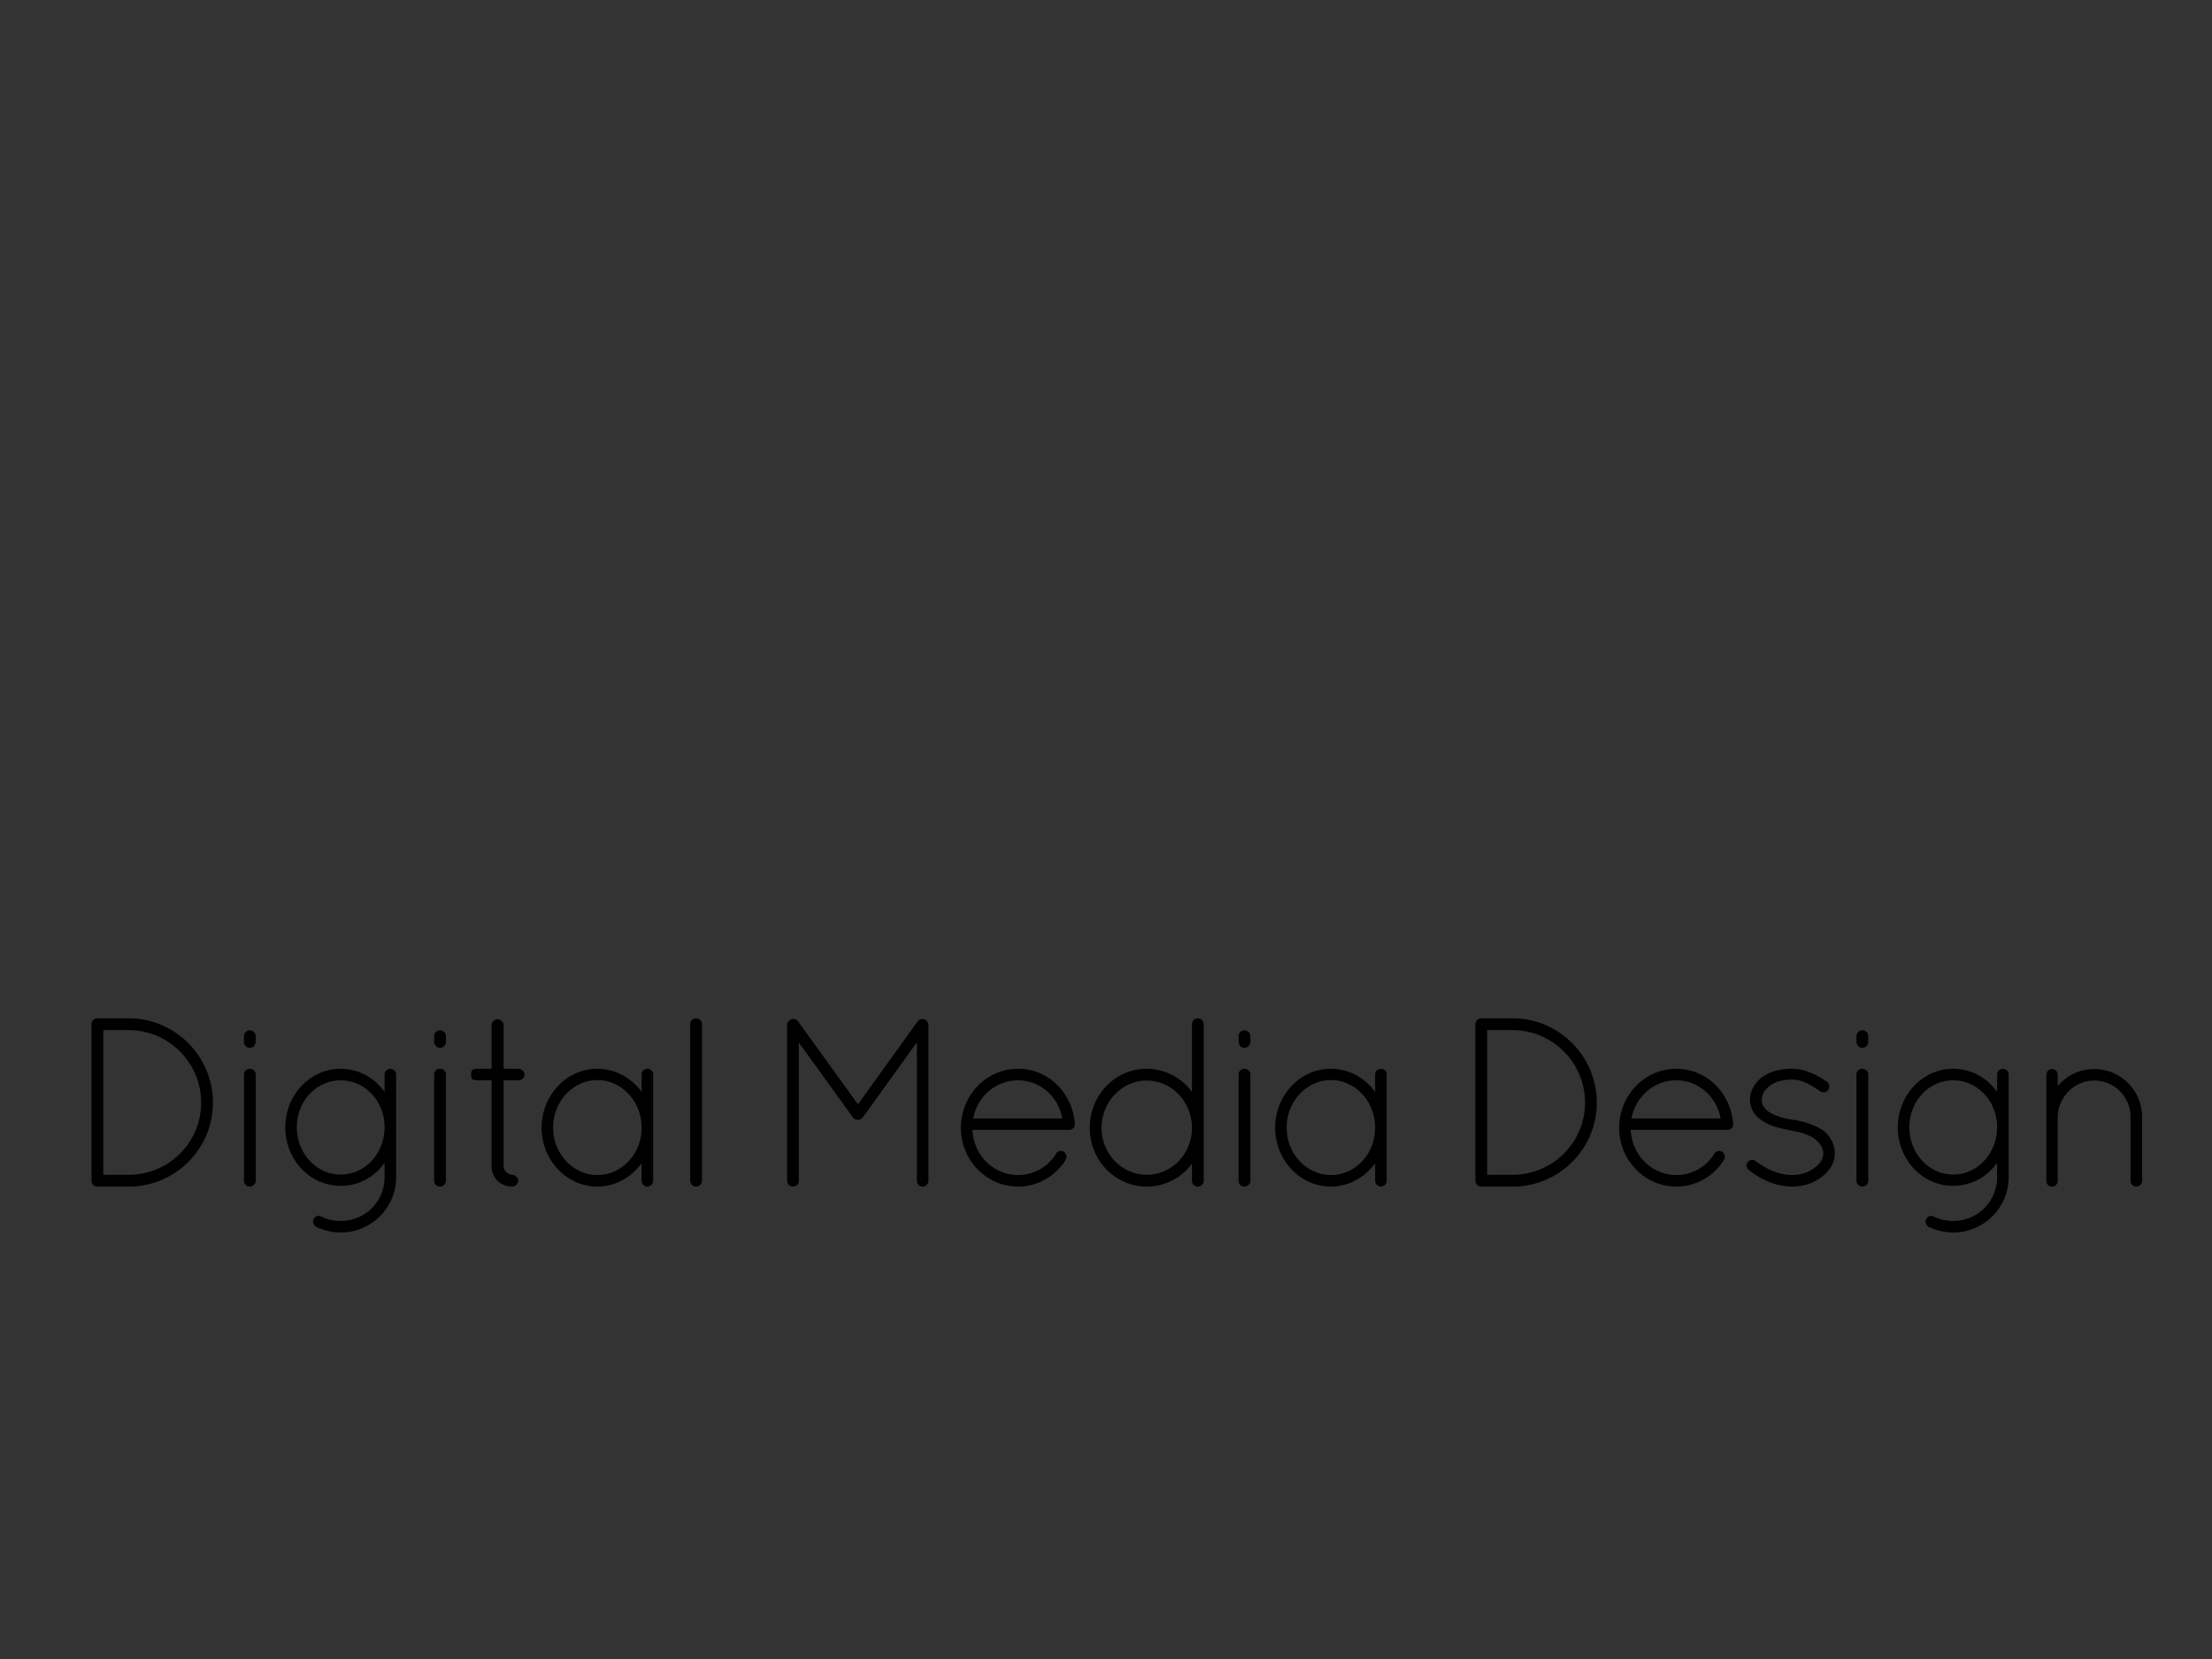 <svg xmlns="http://www.w3.org/2000/svg" width="1024" height="768" style=""><rect width="100%" height="100%" fill="#333333" stroke="none"/><path fill="none" stroke="#B3B3B3" stroke-width="22.816" d="M45,263.63A11.408,11.408 0,1,1 67.816,263.63A11.408,11.408 0,1,1 45,263.63" class="HNNUZRNg_0"></path><path fill="none" stroke="#B3B3B3" stroke-width="22.816" d="M153,261.63A11.408,11.408 0,1,1 175.816,261.63A11.408,11.408 0,1,1 153,261.63" class="HNNUZRNg_1"></path><path fill="none" stroke="#B3B3B3" stroke-width="22.816" d="M45,341.63A11.408,11.408 0,1,1 67.816,341.63A11.408,11.408 0,1,1 45,341.63" class="HNNUZRNg_2"></path><path fill="none" stroke="#B3B3B3" stroke-width="22.816" d="M154,339.63A11.408,11.408 0,1,1 176.816,339.63A11.408,11.408 0,1,1 154,339.63" class="HNNUZRNg_3"></path><path fill="none" stroke="#B3B3B3" stroke-width="22.816" d="M262,263.63A11.408,11.408 0,1,1 284.816,263.63A11.408,11.408 0,1,1 262,263.63" class="HNNUZRNg_4"></path><path fill="none" stroke="#B3B3B3" stroke-width="22.816" d="M262,341.63A11.408,11.408 0,1,1 284.816,341.63A11.408,11.408 0,1,1 262,341.63" class="HNNUZRNg_5"></path><path fill="none" stroke="#FFF" stroke-width="26" stroke-linecap="round" d="M988.417 229.657c-9.587 0-253.958-.077-263.705-.153-113.231-.875-241.489-1.883-383.084 120.742a1243.234 1243.234 0 0 1-6.78 5.831c-46.629 39.829-90.535 54.085-129.006 54.692-86.51 1.376-145.557-66.252-146.408-67.256" class="HNNUZRNg_6"></path><path fill="none" stroke="#662D8F" stroke-width="14" stroke-linecap="round" d="M988.417 229.657c-9.587 0-253.958-.077-263.705-.153-113.231-.875-241.489-1.883-383.084 120.742a1243.234 1243.234 0 0 1-6.78 5.831c-46.629 39.829-90.535 54.085-129.006 54.692-86.51 1.376-145.557-66.252-146.408-67.256" class="HNNUZRNg_7"></path><path fill="none" stroke="#FFF" stroke-width="26" stroke-linecap="round" d="M988.417 229.657c-9.587 0-145.958-.077-155.705-.153-113.231-.875-241.489-1.883-383.084 120.742a1243.234 1243.234 0 0 1-6.78 5.831c-46.629 39.829-90.535 54.085-129.006 54.692-86.51 1.376-145.557-66.252-146.408-67.256" class="HNNUZRNg_8"></path><path fill="none" stroke="#4F2CBD" stroke-width="14" stroke-linecap="round" d="M988.417 229.657c-9.587 0-145.958-.077-155.705-.153-113.231-.875-241.489-1.883-383.084 120.742a1243.234 1243.234 0 0 1-6.78 5.831c-46.629 39.829-90.535 54.085-129.006 54.692-86.51 1.376-145.557-66.252-146.408-67.256" class="HNNUZRNg_9"></path><path fill="none" stroke="#FFF" stroke-width="26" stroke-linecap="round" d="M988.417 229.657c-9.587 0-37.958-.077-47.705-.153-113.231-.875-241.489-1.883-383.084 120.742a1243.234 1243.234 0 0 1-6.78 5.831c-46.629 39.829-90.535 54.085-129.006 54.692-86.51 1.376-145.557-66.252-146.408-67.256" class="HNNUZRNg_10"></path><path fill="none" stroke="#2BB71E" stroke-width="14" stroke-linecap="round" d="M988.417 229.657c-9.587 0-37.958-.077-47.705-.153-113.231-.875-241.489-1.883-383.084 120.742a1243.234 1243.234 0 0 1-6.78 5.831c-46.629 39.829-90.535 54.085-129.006 54.692-86.51 1.376-145.557-66.252-146.408-67.256" class="HNNUZRNg_11"></path><path fill="none" stroke="#FFF" stroke-width="26" stroke-linecap="round" d="M988.417 151.657c-9.587 0-37.958-.077-47.705-.153-113.231-.875-241.489-1.883-383.084 120.742a1243.234 1243.234 0 0 1-6.78 5.831c-46.629 39.829-90.535 54.085-129.006 54.692-86.51 1.376-145.557-66.252-146.408-67.256" class="HNNUZRNg_12"></path><path fill="none" stroke="#FCB71E" stroke-width="14" stroke-linecap="round" d="M988.417 151.657c-9.587 0-37.958-.077-47.705-.153-113.231-.875-241.489-1.883-383.084 120.742a1243.234 1243.234 0 0 1-6.78 5.831c-46.629 39.829-90.535 54.085-129.006 54.692-86.51 1.376-145.557-66.252-146.408-67.256" class="HNNUZRNg_13"></path><path fill="none" stroke="#FFF" stroke-width="26" stroke-linecap="round" d="M973.417 151.657c-9.587 0-130.958-.077-140.705-.153-113.231-.875-241.489-1.883-383.084 120.742a1243.234 1243.234 0 0 1-6.78 5.831c-46.629 39.829-90.535 54.085-129.006 54.692-86.51 1.376-145.557-66.252-146.408-67.256" class="HNNUZRNg_14"></path><path fill="none" stroke="#822C73" stroke-width="14" stroke-linecap="round" d="M973.417 151.657c-9.587 0-130.958-.077-140.705-.153-113.231-.875-241.489-1.883-383.084 120.742a1243.234 1243.234 0 0 1-6.78 5.831c-46.629 39.829-90.535 54.085-129.006 54.692-86.51 1.376-145.557-66.252-146.408-67.256" class="HNNUZRNg_15"></path><path fill="none" stroke="#FFF" stroke-width="26" stroke-linecap="round" d="M988.417 151.657c-9.587 0-253.958-.077-263.705-.153-113.231-.875-241.489-1.883-383.084 120.742a1243.234 1243.234 0 0 1-6.78 5.831c-46.629 39.829-90.535 54.085-129.006 54.692-86.51 1.376-145.557-66.252-146.408-67.256" class="HNNUZRNg_16"></path><path fill="none" stroke="#E0328A" stroke-width="14" stroke-linecap="round" d="M988.417 151.657c-9.587 0-253.958-.077-263.705-.153-113.231-.875-241.489-1.883-383.084 120.742a1243.234 1243.234 0 0 1-6.78 5.831c-46.629 39.829-90.535 54.085-129.006 54.692-86.51 1.376-145.557-66.252-146.408-67.256" class="HNNUZRNg_17"></path><g fill="none"><path d="M54.146 613.95H42.845v-31.014h11.302c2.865 0 5.463.672 7.799 2.014a14.703 14.703 0 0 1 5.513 5.563c1.348 2.36 2.019 5.01 2.019 7.928 0 2.898-.671 5.527-2.019 7.892a14.848 14.848 0 0 1-5.513 5.583c-2.337 1.358-4.934 2.034-7.8 2.034zm-5.718-5.582h5.719c1.861 0 3.525-.426 5.004-1.282a9.218 9.218 0 0 0 3.477-3.548c.846-1.507 1.267-3.203 1.267-5.098 0-1.888-.421-3.586-1.267-5.091a9.206 9.206 0 0 0-3.477-3.549c-1.479-.854-3.143-1.281-5.004-1.281h-5.719v19.849zM85.16 614.349c-2.154 0-4.125-.528-5.916-1.594a11.59 11.59 0 0 1-4.229-4.342c-1.037-1.829-1.551-3.854-1.551-6.071 0-2.241.492-4.288 1.485-6.138.988-1.846 2.347-3.29 4.077-4.34 1.724-1.048 3.65-1.571 5.779-1.571s4.055.523 5.785 1.571c1.724 1.05 3.083 2.494 4.076 4.34.987 1.85 1.483 3.896 1.483 6.138v2.791H79.622a5.943 5.943 0 0 0 2.193 2.634c.989.666 2.106 1 3.345 1 .857 0 1.67-.17 2.44-.508a5.86 5.86 0 0 0 1.991-1.441l4.164 3.723a11.393 11.393 0 0 1-3.875 2.811 11.47 11.47 0 0 1-4.72.997zm-5.625-14.799h10.5c-.443-1.095-1.104-1.977-1.972-2.659-.872-.677-1.958-1.015-3.257-1.015s-2.391.338-3.279 1.015c-.884.682-1.55 1.564-1.992 2.659zM109.043 614.349c-2.248 0-4.241-.528-5.981-1.594-1.747-1.063-2.866-2.439-3.367-4.12l5.315-1.642c.147.445.6.851 1.353 1.221.753.365 1.644.553 2.681.553.769 0 1.462-.109 2.078-.334.623-.219 1.104-.484 1.441-.795.338-.312.513-.585.513-.82 0-.326-.268-.682-.802-1.063-.529-.382-1.223-.65-2.08-.796l-1.506-.269-1.817-.354c-2.009-.383-3.651-1.219-4.917-2.5-1.271-1.289-1.904-2.757-1.904-4.41 0-1.298.398-2.499 1.194-3.592.798-1.09 1.883-1.952 3.259-2.591 1.369-.633 2.887-.95 4.541-.95 2.008 0 3.804.464 5.381 1.391 1.582.934 2.651 2.15 3.215 3.658l-5.229 1.947c-.121-.321-.497-.639-1.131-.949-.639-.311-1.38-.464-2.236-.464-.65 0-1.233.093-1.753.282-.518.197-.923.411-1.216.646-.295.234-.441.44-.441.621 0 .208.189.448.572.73.382.279.89.493 1.506.639l.311.093c.088.027.273.066.557.11.278.043.596.098.95.152l1.643.269c2.21.413 4.017 1.297 5.403 2.656 1.385 1.36 2.084 2.942 2.084 4.742 0 1.387-.432 2.657-1.287 3.811-.857 1.152-2.016 2.062-3.477 2.723l-2.195.998-2.658.001zM124.083 587.831a2.987 2.987 0 0 1-.912-2.192c0-.858.306-1.59.912-2.195s1.337-.905 2.194-.905 1.588.3 2.193.905c.6.605.906 1.337.906 2.195a3.01 3.01 0 0 1-.906 2.192c-.605.605-1.336.906-2.193.906s-1.588-.3-2.194-.906zm-.601 2.86h5.584v23.259h-5.584v-23.259zM157.242 590.691v22.638c0 2.008-.524 3.826-1.572 5.452s-2.483 2.902-4.295 3.831c-1.817.933-3.848 1.396-6.096 1.396-2.123 0-4.082-.437-5.867-1.31-1.789-.867-3.215-2.075-4.277-3.607l4.562-3.149c.563.77 1.337 1.374 2.331 1.818.988.44 2.073.665 3.252.665 1.834 0 3.355-.479 4.568-1.44 1.205-.961 1.811-2.179 1.811-3.656v-.71c-1.827 1.156-3.852 1.729-6.068 1.729-2.154 0-4.125-.528-5.915-1.594a11.583 11.583 0 0 1-4.229-4.342c-1.037-1.829-1.551-3.854-1.551-6.071 0-2.216.514-4.245 1.551-6.088a11.529 11.529 0 0 1 4.229-4.367c1.79-1.063 3.761-1.594 5.915-1.594 2.217 0 4.241.573 6.068 1.726v-1.327h5.583zm-8.574 17.236a5.936 5.936 0 0 0 2.195-2.325c.533-.993.795-2.08.795-3.26 0-1.211-.262-2.312-.795-3.301a5.927 5.927 0 0 0-2.195-2.324c-.928-.563-1.953-.841-3.078-.841-1.74 0-3.197.617-4.365 1.86-1.162 1.238-1.746 2.772-1.746 4.605 0 1.836.584 3.362 1.746 4.585 1.168 1.229 2.625 1.84 4.365 1.84a5.831 5.831 0 0 0 3.078-.839zM177.844 591.684a10.135 10.135 0 0 1 3.766 3.839c.917 1.62 1.375 3.393 1.375 5.314v13.113h-5.582v-13.113c0-1.418-.459-2.598-1.375-3.548-.918-.944-2.053-1.413-3.412-1.413s-2.488.469-3.389 1.413c-.9.95-1.354 2.13-1.354 3.548v13.113h-5.584v-23.259h5.584v.753c1.539-.769 3.115-1.151 4.742-1.151 1.889 0 3.635.464 5.229 1.391zM194.636 610.715a3.55 3.55 0 0 1-1.042 2.571c-.693.709-1.528 1.063-2.5 1.063-1.01 0-1.855-.349-2.548-1.043-.699-.691-1.043-1.511-1.043-2.455 0-1.003.344-1.86 1.043-2.571.692-.707 1.511-1.063 2.456-1.063 1.004 0 1.86.351 2.569 1.043.71.692 1.065 1.51 1.065 2.455zM226.143 614.704c-2.866 0-5.492-.714-7.865-2.15-2.379-1.43-4.258-3.396-5.632-5.896-1.37-2.492-2.058-5.249-2.058-8.261 0-2.979.688-5.72 2.058-8.22 1.374-2.493 3.253-4.458 5.632-5.894 2.373-1.43 4.999-2.145 7.865-2.145 2.361 0 4.583.503 6.668 1.506a15.04 15.04 0 0 1 5.293 4.252l-4.344 3.504a9.685 9.685 0 0 0-3.389-2.729 9.638 9.638 0 0 0-4.229-.949c-1.863 0-3.554.464-5.076 1.393-1.523.933-2.719 2.208-3.592 3.837-.867 1.621-1.305 3.437-1.305 5.445 0 2.008.438 3.837 1.305 5.474.873 1.638 2.068 2.926 3.592 3.853 1.522.934 3.213 1.396 5.076 1.396a9.576 9.576 0 0 0 4.229-.953 9.647 9.647 0 0 0 3.389-2.725l4.344 3.505a15.052 15.052 0 0 1-5.293 4.252 15.197 15.197 0 0 1-6.668 1.505zM253.079 614.349c-2.155 0-4.12-.528-5.894-1.594a11.61 11.61 0 0 1-4.208-4.342c-1.037-1.829-1.55-3.854-1.55-6.071 0-2.216.513-4.245 1.55-6.088 1.031-1.851 2.435-3.302 4.208-4.367 1.773-1.063 3.738-1.594 5.894-1.594 2.128 0 4.081.53 5.872 1.594a11.536 11.536 0 0 1 4.229 4.367c1.032 1.843 1.551 3.872 1.551 6.088 0 2.217-.519 4.242-1.551 6.071a11.575 11.575 0 0 1-4.229 4.342c-1.791 1.065-3.744 1.594-5.872 1.594zm0-18.473c-1.125 0-2.149.277-3.078.841a5.925 5.925 0 0 0-2.194 2.324c-.534.989-.797 2.09-.797 3.301 0 1.836.573 3.362 1.726 4.585 1.151 1.229 2.603 1.84 4.344 1.84s3.192-.611 4.345-1.84c1.15-1.223 1.723-2.749 1.723-4.585 0-1.211-.261-2.312-.795-3.301a5.92 5.92 0 0 0-2.195-2.324c-.929-.564-1.955-.841-3.079-.841zM284.36 591.684a10.12 10.12 0 0 1 3.766 3.839c.916 1.62 1.376 3.393 1.376 5.314v13.113h-5.584v-13.113c0-1.418-.458-2.598-1.374-3.548-.918-.944-2.053-1.413-3.412-1.413-1.357 0-2.488.469-3.389 1.413-.9.95-1.354 2.13-1.354 3.548v13.113h-5.582v-23.259h5.582v.753c1.539-.769 3.116-1.151 4.742-1.151 1.89 0 3.636.464 5.229 1.391zM302.927 614.349c-2.248 0-4.24-.528-5.982-1.594-1.745-1.063-2.865-2.439-3.365-4.12l5.314-1.642c.146.445.6.851 1.354 1.221.752.365 1.643.553 2.68.553.77 0 1.463-.109 2.079-.334.622-.219 1.103-.484 1.44-.795.338-.312.514-.585.514-.82 0-.326-.268-.682-.803-1.063-.529-.382-1.223-.65-2.079-.796l-1.506-.269-1.817-.354c-2.009-.383-3.651-1.219-4.918-2.5-1.271-1.289-1.904-2.757-1.904-4.41 0-1.298.398-2.499 1.195-3.592.797-1.09 1.883-1.952 3.258-2.591 1.371-.633 2.887-.95 4.541-.95 2.008 0 3.804.464 5.381 1.391 1.582.934 2.652 2.15 3.215 3.658l-5.229 1.947c-.12-.321-.498-.639-1.131-.949-.638-.311-1.38-.464-2.236-.464-.65 0-1.233.093-1.752.282-.519.197-.923.411-1.217.646-.295.234-.442.44-.442.621 0 .208.19.448.573.73.383.279.89.493 1.506.639l.313.093c.086.027.271.066.555.11.278.043.596.098.951.152l1.643.269c2.209.413 4.016 1.297 5.402 2.656 1.386 1.36 2.084 2.942 2.084 4.742 0 1.387-.432 2.657-1.287 3.811-.857 1.152-2.015 2.062-3.477 2.723l-2.194.998-2.659.001zM337.614 590.691v23.259h-5.578v-.796a10.556 10.556 0 0 1-4.923 1.194c-1.948 0-3.722-.463-5.314-1.396a10.263 10.263 0 0 1-3.788-3.809c-.934-1.61-1.396-3.39-1.396-5.338v-13.114h5.582v13.114c0 1.418.475 2.597 1.419 3.542.944.95 2.112 1.419 3.498 1.419 1.392 0 2.554-.469 3.504-1.419.944-.945 1.419-2.124 1.419-3.542v-13.114h5.577zM348.691 613.95h-5.583v-31.014h5.583v31.014zM369.741 612.93c-1.446.95-3.039 1.419-4.787 1.419-1.62 0-3.099-.398-4.424-1.194a8.838 8.838 0 0 1-3.172-3.236c-.779-1.359-1.174-2.865-1.174-4.52v-9.26h-3.41v-5.583h3.41v-7.619h5.583v7.619h5.54v5.583h-5.54v9.26c0 .944.301 1.741.906 2.391.604.655 1.37.978 2.28.978.596 0 1.168-.164 1.73-.487l3.058 4.649zM373.84 587.831a2.987 2.987 0 0 1-.912-2.192c0-.858.306-1.59.912-2.195.605-.605 1.337-.905 2.193-.905s1.589.3 2.194.905c.6.605.905 1.337.905 2.195 0 .856-.306 1.587-.905 2.192-.605.605-1.338.906-2.194.906s-1.588-.3-2.193-.906zm-.601 2.86h5.582v23.259h-5.582v-23.259zM399.735 591.684a10.135 10.135 0 0 1 3.766 3.839c.916 1.62 1.375 3.393 1.375 5.314v13.113h-5.583v-13.113c0-1.418-.458-2.598-1.375-3.548-.917-.944-2.052-1.413-3.411-1.413s-2.488.469-3.389 1.413c-.901.95-1.354 2.13-1.354 3.548v13.113h-5.584v-23.259h5.584v.753c1.539-.769 3.115-1.151 4.742-1.151 1.889 0 3.636.464 5.229 1.391zM432.299 590.691v22.638c0 2.008-.523 3.826-1.571 5.452s-2.483 2.902-4.296 3.831c-1.816.933-3.847 1.396-6.096 1.396-2.122 0-4.081-.437-5.866-1.31-1.79-.867-3.214-2.075-4.279-3.607l4.563-3.149c.562.77 1.337 1.374 2.329 1.818.988.44 2.075.665 3.253.665 1.835 0 3.356-.479 4.567-1.44 1.207-.961 1.813-2.179 1.813-3.656v-.71c-1.828 1.156-3.854 1.729-6.068 1.729-2.156 0-4.125-.528-5.916-1.594a11.583 11.583 0 0 1-4.229-4.342c-1.037-1.829-1.551-3.854-1.551-6.071 0-2.216.514-4.245 1.551-6.088a11.514 11.514 0 0 1 4.229-4.367c1.791-1.063 3.76-1.594 5.916-1.594 2.215 0 4.24.573 6.068 1.726v-1.327h5.583zm-8.573 17.236a5.917 5.917 0 0 0 2.193-2.325c.535-.993.797-2.08.797-3.26 0-1.211-.262-2.312-.797-3.301a5.908 5.908 0 0 0-2.193-2.324c-.928-.563-1.954-.841-3.078-.841-1.74 0-3.197.617-4.365 1.86-1.163 1.238-1.747 2.772-1.747 4.605 0 1.836.584 3.362 1.747 4.585 1.168 1.229 2.625 1.84 4.365 1.84a5.836 5.836 0 0 0 3.078-.839zM443.95 610.715c0 1.005-.35 1.86-1.042 2.571-.694.709-1.528 1.063-2.499 1.063-1.011 0-1.855-.349-2.549-1.043-.699-.691-1.043-1.511-1.043-2.455 0-1.003.344-1.86 1.043-2.571.693-.707 1.511-1.063 2.455-1.063a3.55 3.55 0 0 1 2.57 1.043c.71.692 1.065 1.51 1.065 2.455zM493.929 582.937v31.014h-5.583v-17.986l-8.11 17.986h-6.111l-8.109-17.986v17.986h-5.583v-31.014h5.851l10.898 24.191 10.903-24.191h5.844zM513.357 591.554c1.577.813 2.821 1.938 3.722 3.367.9 1.435 1.348 3.033 1.348 4.808v14.222h-5.583v-.354c-1.325.504-2.788.753-4.382.753-1.895 0-3.596-.338-5.118-1.02-1.523-.678-2.719-1.615-3.592-2.811a6.679 6.679 0 0 1-1.305-4.012c0-1.479.438-2.816 1.305-4.011.873-1.196 2.068-2.135 3.592-2.811 1.522-.683 3.224-1.021 5.118-1.021 1.561 0 3.024.25 4.382.754-.087-1.033-.572-1.879-1.462-2.528-.884-.648-1.992-.971-3.318-.971-.861 0-1.643.135-2.352.42-.71.278-1.271.671-1.682 1.174l-4.301-3.592c.978-1.15 2.189-2.035 3.636-2.658 1.446-.617 3.013-.927 4.698-.927 1.949.001 3.711.405 5.294 1.218zm-1.795 16.503c.857-.469 1.282-.988 1.282-1.55 0-.563-.425-1.075-1.282-1.549-.857-.477-1.893-.711-3.1-.711-1.211 0-2.254.234-3.127.711-.867.474-1.305.985-1.305 1.549 0 .562.438 1.081 1.305 1.55.873.477 1.916.71 3.127.71 1.207 0 2.242-.234 3.1-.71zM539.028 591.684a10.13 10.13 0 0 1 3.767 3.839c.916 1.62 1.375 3.393 1.375 5.314v13.113h-5.583v-13.113c0-1.418-.458-2.598-1.376-3.548-.916-.944-2.051-1.413-3.411-1.413-1.358 0-2.488.469-3.389 1.413-.9.95-1.354 2.13-1.354 3.548v13.113h-5.582v-23.259h5.582v.753c1.54-.769 3.116-1.151 4.742-1.151 1.889 0 3.637.464 5.229 1.391zM563.155 591.554c1.578.813 2.822 1.938 3.723 3.367.9 1.435 1.348 3.033 1.348 4.808v14.222h-5.583v-.354c-1.326.504-2.788.753-4.382.753-1.894 0-3.597-.338-5.119-1.02-1.522-.678-2.718-1.615-3.591-2.811a6.671 6.671 0 0 1-1.304-4.012 6.67 6.67 0 0 1 1.304-4.011c.873-1.196 2.068-2.135 3.591-2.811 1.522-.683 3.226-1.021 5.119-1.021 1.561 0 3.023.25 4.382.754-.087-1.033-.572-1.879-1.462-2.528-.885-.648-1.992-.971-3.318-.971-.863 0-1.644.135-2.353.42-.71.278-1.271.671-1.681 1.174l-4.301-3.592c.977-1.15 2.189-2.035 3.635-2.658 1.446-.617 3.013-.927 4.699-.927 1.949.001 3.711.405 5.293 1.218zm-1.796 16.503c.858-.469 1.283-.988 1.283-1.55 0-.563-.425-1.075-1.283-1.549-.855-.477-1.894-.711-3.099-.711-1.212 0-2.254.234-3.127.711-.868.474-1.305.985-1.305 1.549 0 .562.437 1.081 1.305 1.55.873.477 1.915.71 3.127.71 1.206 0 2.244-.234 3.099-.71zM595.649 590.691v22.638c0 2.008-.525 3.826-1.571 5.452-1.048 1.626-2.484 2.902-4.296 3.831-1.816.933-3.848 1.396-6.096 1.396-2.123 0-4.083-.437-5.866-1.31-1.791-.867-3.214-2.075-4.279-3.607l4.562-3.149c.563.77 1.338 1.374 2.332 1.818.987.44 2.072.665 3.252.665 1.834 0 3.356-.479 4.567-1.44 1.207-.961 1.813-2.179 1.813-3.656v-.71c-1.828 1.156-3.854 1.729-6.07 1.729-2.156 0-4.125-.528-5.914-1.594a11.578 11.578 0 0 1-4.23-4.342c-1.037-1.829-1.55-3.854-1.55-6.071 0-2.216.513-4.245 1.55-6.088a11.524 11.524 0 0 1 4.23-4.367c1.789-1.063 3.758-1.594 5.914-1.594 2.217 0 4.242.573 6.07 1.726v-1.327h5.582zm-8.573 17.236a5.915 5.915 0 0 0 2.192-2.325c.537-.993.799-2.08.799-3.26 0-1.211-.262-2.312-.799-3.301a5.906 5.906 0 0 0-2.192-2.324c-.928-.563-1.955-.841-3.079-.841-1.74 0-3.198.617-4.365 1.86-1.162 1.238-1.746 2.772-1.746 4.605 0 1.836.584 3.362 1.746 4.585 1.167 1.229 2.625 1.84 4.365 1.84a5.837 5.837 0 0 0 3.079-.839zM611.42 614.349c-2.154 0-4.125-.528-5.915-1.594a11.575 11.575 0 0 1-4.229-4.342c-1.037-1.829-1.551-3.854-1.551-6.071 0-2.241.49-4.288 1.485-6.138.988-1.846 2.346-3.29 4.076-4.34 1.724-1.048 3.651-1.571 5.779-1.571 2.129 0 4.055.523 5.785 1.571 1.724 1.05 3.084 2.494 4.076 4.34.987 1.85 1.483 3.896 1.483 6.138v2.791H605.88a5.95 5.95 0 0 0 2.193 2.634c.988.666 2.107 1 3.345 1 .857 0 1.671-.17 2.441-.508a5.856 5.856 0 0 0 1.99-1.441l4.164 3.723a11.389 11.389 0 0 1-3.874 2.811 11.463 11.463 0 0 1-4.719.997zm-5.625-14.799h10.499c-.442-1.095-1.103-1.977-1.971-2.659-.873-.677-1.959-1.015-3.257-1.015-1.3 0-2.391.338-3.281 1.015-.883.682-1.549 1.564-1.99 2.659zM654.71 591.642a9.657 9.657 0 0 1 3.497 3.525c.857 1.473 1.288 3.116 1.288 4.918v13.865h-5.582v-13.865c0-1.186-.394-2.174-1.174-2.971-.786-.795-1.753-1.194-2.903-1.194-1.152 0-2.123.399-2.903 1.194-.781.797-1.173 1.785-1.173 2.971v13.865h-5.585v-13.865c0-1.186-.387-2.174-1.149-2.971-.771-.795-1.73-1.194-2.883-1.194-1.178 0-2.155.389-2.925 1.175-.77.779-1.151 1.776-1.151 2.99v13.865h-5.584v-23.259h5.584v.53a9.549 9.549 0 0 1 4.076-.885c1.331 0 2.576.25 3.744.754a9.722 9.722 0 0 1 3.077 2.077 9.72 9.72 0 0 1 3.128-2.1c1.167-.492 2.411-.731 3.744-.731 1.772.001 3.393.437 4.874 1.306zM675.267 614.349c-2.155 0-4.126-.528-5.917-1.594a11.595 11.595 0 0 1-4.228-4.342c-1.037-1.829-1.551-3.854-1.551-6.071 0-2.241.491-4.288 1.485-6.138.988-1.846 2.346-3.29 4.076-4.34 1.724-1.048 3.651-1.571 5.779-1.571s4.055.523 5.784 1.571c1.726 1.05 3.085 2.494 4.077 4.34.987 1.85 1.484 3.896 1.484 6.138v2.791h-16.529a5.947 5.947 0 0 0 2.192 2.634c.988.666 2.107 1 3.346 1 .856 0 1.669-.17 2.439-.508a5.854 5.854 0 0 0 1.992-1.441l4.164 3.723a11.402 11.402 0 0 1-3.875 2.811 11.465 11.465 0 0 1-4.718.997zm-5.627-14.799h10.5c-.441-1.095-1.102-1.977-1.97-2.659-.873-.677-1.96-1.015-3.258-1.015-1.3 0-2.391.338-3.281 1.015-.883.682-1.548 1.564-1.991 2.659zM705.883 591.684a10.11 10.11 0 0 1 3.765 3.839c.918 1.62 1.376 3.393 1.376 5.314v13.113h-5.582v-13.113c0-1.418-.459-2.598-1.376-3.548-.917-.944-2.052-1.413-3.412-1.413-1.357 0-2.488.469-3.389 1.413-.9.95-1.353 2.13-1.353 3.548v13.113h-5.584v-23.259h5.584v.753c1.539-.769 3.115-1.151 4.741-1.151 1.89 0 3.635.464 5.23 1.391zM730.959 612.93c-1.446.95-3.039 1.419-4.786 1.419-1.62 0-3.099-.398-4.426-1.194a8.843 8.843 0 0 1-3.171-3.236c-.78-1.359-1.174-2.865-1.174-4.52v-9.26h-3.41v-5.583h3.41v-7.619h5.584v7.619h5.539v5.583h-5.539v9.26c0 .944.301 1.741.906 2.391.605.655 1.369.978 2.28.978.595 0 1.168-.164 1.73-.487l3.057 4.649zM742.523 610.715c0 1.005-.35 1.86-1.042 2.571-.693.709-1.529 1.063-2.5 1.063-1.009 0-1.854-.349-2.548-1.043-.699-.691-1.043-1.511-1.043-2.455 0-1.003.344-1.86 1.043-2.571.693-.707 1.511-1.063 2.456-1.063 1.003 0 1.861.351 2.569 1.043.711.692 1.065 1.51 1.065 2.455zM778.525 584.131a8.818 8.818 0 0 1 3.324 3.302c.808 1.404 1.217 2.965 1.217 4.672 0 1.714-.409 3.274-1.217 4.679a8.846 8.846 0 0 1-3.324 3.302c-1.402.796-2.963 1.195-4.677 1.195h-9.262v12.67h-5.582V582.937h14.844c1.715 0 3.275.397 4.677 1.194zm-2.041 10.588c.667-.65 1-1.518 1-2.614 0-1.059-.333-1.927-1-2.592-.665-.661-1.544-.993-2.636-.993h-9.262v7.176h9.262c1.092-.001 1.971-.322 2.636-.977zM802.494 591.331a10.42 10.42 0 0 1 3.657 2.947l-4.339 3.501c-1.01-1.271-2.309-1.903-3.901-1.903-1.48 0-2.713.547-3.701 1.638-.987 1.092-1.482 2.467-1.482 4.12v12.316h-5.585v-23.259h5.585v.971a10.27 10.27 0 0 1 5.184-1.369c1.624 0 3.152.344 4.582 1.038zM819.357 614.349c-2.155 0-4.12-.528-5.894-1.594-1.773-1.063-3.176-2.51-4.209-4.342-1.035-1.829-1.548-3.854-1.548-6.071 0-2.216.513-4.245 1.548-6.088 1.033-1.851 2.436-3.302 4.209-4.367 1.773-1.063 3.738-1.594 5.894-1.594 2.129 0 4.082.53 5.873 1.594a11.55 11.55 0 0 1 4.229 4.367c1.032 1.843 1.551 3.872 1.551 6.088 0 2.217-.519 4.242-1.551 6.071a11.59 11.59 0 0 1-4.229 4.342c-1.791 1.065-3.744 1.594-5.873 1.594zm0-18.473c-1.123 0-2.149.277-3.077.841a5.908 5.908 0 0 0-2.193 2.324c-.536.989-.798 2.09-.798 3.301 0 1.836.573 3.362 1.726 4.585 1.15 1.229 2.602 1.84 4.343 1.84s3.192-.611 4.345-1.84c1.151-1.223 1.724-2.749 1.724-4.585 0-1.211-.263-2.312-.796-3.301a5.913 5.913 0 0 0-2.195-2.324c-.928-.564-1.955-.841-3.079-.841zM836.194 596.254c1.036-1.851 2.444-3.302 4.229-4.367 1.789-1.063 3.749-1.594 5.87-1.594 2.189 0 4.215.573 6.076 1.726v-9.082h5.577v31.014h-5.577v-1.331c-1.806 1.156-3.826 1.729-6.076 1.729-2.121 0-4.081-.528-5.87-1.594-1.785-1.063-3.193-2.51-4.229-4.342-1.032-1.829-1.551-3.854-1.551-6.071.001-2.216.519-4.245 1.551-6.088zm5.762 10.673c1.152 1.229 2.598 1.84 4.338 1.84 1.749 0 3.194-.611 4.346-1.84 1.151-1.223 1.73-2.749 1.73-4.585 0-1.211-.268-2.312-.804-3.301a5.913 5.913 0 0 0-2.192-2.324c-.929-.563-1.954-.841-3.08-.841-1.121 0-2.15.277-3.076.841-.935.562-1.66 1.337-2.194 2.324-.528.989-.798 2.09-.798 3.301 0 1.836.58 3.362 1.73 4.585zM884.001 590.691v23.259h-5.577v-.796a10.558 10.558 0 0 1-4.925 1.194c-1.946 0-3.721-.463-5.313-1.396a10.263 10.263 0 0 1-3.788-3.809c-.934-1.61-1.398-3.39-1.398-5.338v-13.114h5.583v13.114c0 1.418.476 2.597 1.42 3.542.945.95 2.111 1.419 3.497 1.419 1.394 0 2.555-.469 3.505-1.419.944-.945 1.42-2.124 1.42-3.542v-13.114h5.576zM899.38 614.349c-2.157 0-4.126-.528-5.916-1.594a11.745 11.745 0 0 1-4.251-4.342c-1.05-1.829-1.573-3.854-1.573-6.071 0-2.216.523-4.245 1.573-6.088a11.689 11.689 0 0 1 4.251-4.367c1.79-1.063 3.759-1.594 5.916-1.594 1.687 0 3.279.329 4.786.993a11.147 11.147 0 0 1 3.896 2.86l-4.164 3.722a6.039 6.039 0 0 0-2.035-1.485 6.108 6.108 0 0 0-2.482-.507c-1.152 0-2.199.277-3.145.841a5.88 5.88 0 0 0-2.216 2.324c-.534.989-.795 2.09-.795 3.301 0 1.836.587 3.362 1.766 4.585 1.186 1.229 2.648 1.84 4.39 1.84.884 0 1.714-.17 2.482-.508a6.297 6.297 0 0 0 2.035-1.441l4.164 3.723a11.816 11.816 0 0 1-3.918 2.811 11.576 11.576 0 0 1-4.764.997zM913.051 587.831a2.988 2.988 0 0 1-.913-2.192c0-.858.307-1.59.913-2.195s1.337-.905 2.192-.905c.856 0 1.59.3 2.195.905.601.605.905 1.337.905 2.195 0 .856-.305 1.587-.905 2.192a2.992 2.992 0 0 1-2.195.906c-.855 0-1.586-.3-2.192-.906zm-.601 2.86h5.582v23.259h-5.582v-23.259zM938.945 591.684a10.137 10.137 0 0 1 3.767 3.839c.916 1.62 1.375 3.393 1.375 5.314v13.113h-5.584v-13.113c0-1.418-.457-2.598-1.376-3.548-.915-.944-2.051-1.413-3.411-1.413-1.357 0-2.487.469-3.388 1.413-.9.95-1.354 2.13-1.354 3.548v13.113h-5.582v-23.259h5.582v.753c1.54-.769 3.116-1.151 4.742-1.151 1.889 0 3.636.464 5.229 1.391zM971.509 590.691v22.638c0 2.008-.522 3.826-1.571 5.452-1.047 1.626-2.483 2.902-4.296 3.831-1.816.933-3.847 1.396-6.094 1.396-2.124 0-4.084-.437-5.867-1.31-1.79-.867-3.215-2.075-4.28-3.607l4.563-3.149c.563.77 1.339 1.374 2.331 1.818.988.44 2.073.665 3.254.665 1.833 0 3.356-.479 4.566-1.44 1.207-.961 1.813-2.179 1.813-3.656v-.71c-1.827 1.156-3.853 1.729-6.067 1.729-2.157 0-4.127-.528-5.917-1.594a11.593 11.593 0 0 1-4.23-4.342c-1.037-1.829-1.548-3.854-1.548-6.071 0-2.216.511-4.245 1.548-6.088a11.538 11.538 0 0 1 4.23-4.367c1.79-1.063 3.76-1.594 5.917-1.594 2.215 0 4.24.573 6.067 1.726v-1.327h5.581zm-8.572 17.236a5.924 5.924 0 0 0 2.193-2.325c.536-.993.797-2.08.797-3.26 0-1.211-.261-2.312-.797-3.301a5.915 5.915 0 0 0-2.193-2.324c-.928-.563-1.954-.841-3.077-.841-1.741 0-3.201.617-4.367 1.86-1.161 1.238-1.746 2.772-1.746 4.605 0 1.836.585 3.362 1.746 4.585 1.166 1.229 2.626 1.84 4.367 1.84a5.835 5.835 0 0 0 3.077-.839zM983.161 610.715c0 1.005-.351 1.86-1.043 2.571-.692.709-1.527 1.063-2.497 1.063-1.011 0-1.856-.349-2.551-1.043-.698-.691-1.041-1.511-1.041-2.455 0-1.003.343-1.86 1.041-2.571.694-.707 1.511-1.063 2.455-1.063 1.005 0 1.861.351 2.571 1.043.71.692 1.065 1.51 1.065 2.455z" class="HNNUZRNg_18"></path></g><path d="M45.262 549.298h-.447a2.67 2.67 0 0 1-2.445-2.669v-72.556c0-1.446 1.223-2.668 2.669-2.668h14.577c21.48 0 38.949 17.577 38.949 39.059 0 21.473-17.469 38.834-38.949 38.834H45.262zm14.353-5.452c18.473 0 33.497-14.91 33.497-33.382 0-18.59-15.024-33.499-33.497-33.607H47.821v66.989h11.794zM112.934 479.634c0-1.447 1.222-2.669 2.669-2.669 1.561 0 2.783 1.222 2.783 2.669v2.56c0 1.561-1.223 2.898-2.783 2.898-1.447 0-2.669-1.338-2.669-2.898v-2.56zm0 17.807c0-1.556 1.222-2.669 2.669-2.669 1.561 0 2.783 1.113 2.783 2.669v49.188c0 1.447-1.223 2.669-2.783 2.669-1.447 0-2.669-1.222-2.669-2.669v-49.188zM183.383 544.958c0 14.129-11.467 25.596-25.709 25.596-4.007 0-7.789-1.005-11.353-2.56-1.108-.78-1.778-2.342-1.108-3.563.666-1.448 2.223-2.004 3.56-1.224 2.783 1.336 5.566 2.004 8.901 2.004 11.351 0 20.367-9.017 20.367-20.254v-6.679c-4.563 6.564-12.018 10.684-20.367 10.684-14.244 0-25.596-12.131-25.596-27.147 0-14.693 11.352-27.043 25.596-27.043 8.35 0 15.805 4.224 20.367 10.681v-8.012c0-1.446 1.222-2.669 2.783-2.669 1.33 0 2.559 1.223 2.559 2.669v47.517zm-5.342-23.143c0-12.133-9.126-21.706-20.367-21.706-11.129 0-20.254 9.573-20.254 21.706 0 12.233 9.125 21.915 20.254 21.915 11.241 0 20.367-9.681 20.367-21.915zM200.972 479.634c0-1.447 1.222-2.669 2.669-2.669 1.562 0 2.783 1.222 2.783 2.669v2.56c0 1.561-1.222 2.898-2.783 2.898-1.447 0-2.669-1.338-2.669-2.898v-2.56zm0 17.807c0-1.556 1.222-2.669 2.669-2.669 1.562 0 2.783 1.113 2.783 2.669v49.188c0 1.447-1.222 2.669-2.783 2.669-1.447 0-2.669-1.222-2.669-2.669v-49.188zM242.818 497.441c0 1.337-1.336 2.668-2.668 2.668h-7.013v39.73c0 2.669 2.673 4.006 4.007 4.006 1.336 0 2.783 1.446 2.783 2.783 0 1.332-1.447 2.669-2.783 2.669-5.453 0-9.568-4.006-9.568-9.458v-39.73h-6.788c-2.675 0-2.675-1.331-2.675-2.668 0-1.338 0-2.669 2.675-2.669h6.788v-20.257c0-1.333 1.332-2.669 2.67-2.669 1.445 0 2.892 1.336 2.892 2.669v20.257h7.013c1.331 0 2.667 1.332 2.667 2.669zM302.358 497.441v49.188c0 1.447-1.222 2.669-2.674 2.669-1.446 0-2.668-1.222-2.668-2.669v-8.125c-4.672 6.454-12.127 10.794-20.477 10.794-14.353 0-25.813-12.351-25.813-27.266 0-14.91 11.461-27.26 25.813-27.26 8.35 0 15.805 4.224 20.477 10.681v-8.012c0-1.556 1.222-2.669 2.668-2.669 1.453 0 2.674 1.114 2.674 2.669zm-5.341 24.591c0-12.241-9.234-22.032-20.477-22.032-11.127 0-20.476 9.791-20.476 22.032 0 12.24 9.349 21.923 20.476 21.923 11.242 0 20.477-9.683 20.477-21.923zM319.506 474.073c0-1.446 1.223-2.668 2.669-2.668 1.561 0 2.783 1.222 2.783 2.668v72.556c0 1.447-1.223 2.669-2.783 2.669-1.446 0-2.669-1.222-2.669-2.669v-72.556zM424.451 482.532l-24.93 34.604c-.556.89-1.446 1.225-2.226 1.225h-.225c-.998 0-1.779-.335-2.336-1.225l-24.924-34.494v63.987c0 1.447-1.228 2.669-2.674 2.669-1.555 0-2.777-1.222-2.777-2.669v-72.113c0-.891.441-1.665 1.113-2.113 0-.108.109-.108.219-.224 1.228-.773 2.892-.557 3.787.672l27.707 38.387 27.598-38.387c.774-1.229 2.56-1.445 3.782-.672.333.334.557.558.78.89.224.447.441 1.005.441 1.447v72.113c0 1.447-1.222 2.669-2.668 2.669-1.562 0-2.669-1.222-2.669-2.669v-64.097zM444.829 522.147c0-15.133 11.793-27.375 26.484-27.375 14.021 0 25.147 11.127 26.262 25.371v.443c0 1.445-1.224 2.449-2.675 2.449h-44.733c.556 11.908 9.904 20.919 21.146 20.919 7.231 0 13.906-3.783 17.578-9.906.781-1.331 2.451-1.555 3.563-.89 1.224.89 1.671 2.45.89 3.788-4.671 7.455-12.797 12.351-22.031 12.351-14.691.001-26.484-12.24-26.484-27.15zm5.676-4.345h41.279c-1.777-10.231-10.455-17.692-20.471-17.692-10.238-.001-18.804 7.346-20.808 17.692zM551.777 538.727c-4.78 6.456-12.351 10.571-20.918 10.571-14.691 0-26.376-12.241-26.376-27.15 0-15.133 11.685-27.375 26.376-27.375 8.567 0 16.138 4.224 20.918 10.681v-31.38c0-1.446 1.228-2.668 2.782-2.668 1.447 0 2.675 1.222 2.675 2.668v72.555c0 1.447-1.228 2.669-2.675 2.669-1.555 0-2.782-1.222-2.782-2.669v-7.902zm0-15.691v-1.779c-.441-11.684-9.681-21.032-20.918-21.032-11.461 0-20.919 9.791-20.919 21.923 0 12.017 9.458 21.698 20.919 21.698 11.238 0 20.477-9.241 20.918-20.81zM573.379 479.634c0-1.447 1.221-2.669 2.667-2.669 1.561 0 2.783 1.222 2.783 2.669v2.56c0 1.561-1.223 2.898-2.783 2.898-1.446 0-2.667-1.338-2.667-2.898v-2.56zm0 17.807c0-1.556 1.221-2.669 2.667-2.669 1.561 0 2.783 1.113 2.783 2.669v49.188c0 1.447-1.223 2.669-2.783 2.669-1.446 0-2.667-1.222-2.667-2.669v-49.188zM641.934 497.441v49.188c0 1.447-1.223 2.669-2.669 2.669-1.451 0-2.674-1.222-2.674-2.669v-8.125c-4.672 6.454-12.126 10.794-20.477 10.794-14.353 0-25.813-12.351-25.813-27.266 0-14.91 11.46-27.26 25.813-27.26 8.351 0 15.805 4.224 20.477 10.681v-8.012c0-1.556 1.223-2.669 2.674-2.669 1.446 0 2.669 1.114 2.669 2.669zm-5.343 24.591c0-12.241-9.234-22.032-20.477-22.032-11.127 0-20.476 9.791-20.476 22.032 0 12.24 9.349 21.923 20.476 21.923 11.242 0 20.477-9.683 20.477-21.923zM685.898 549.298h-.448a2.669 2.669 0 0 1-2.444-2.669v-72.556c0-1.446 1.223-2.668 2.668-2.668h14.576c21.481 0 38.95 17.577 38.95 39.059 0 21.473-17.469 38.834-38.95 38.834h-14.352zm14.352-5.452c18.475 0 33.497-14.91 33.497-33.382 0-18.59-15.022-33.499-33.497-33.607h-11.793v66.989h11.793zM749.569 522.147c0-15.133 11.794-27.375 26.483-27.375 14.021 0 25.149 11.127 26.263 25.371v.443c0 1.445-1.223 2.449-2.675 2.449h-44.735c.558 11.908 9.906 20.919 21.147 20.919 7.231 0 13.905-3.783 17.579-9.906.78-1.331 2.45-1.555 3.563-.89 1.223.89 1.67 2.45.89 3.788-4.672 7.455-12.798 12.351-22.032 12.351-14.689.001-26.483-12.24-26.483-27.15zm5.675-4.345h41.28c-1.78-10.231-10.457-17.692-20.472-17.692-10.237-.001-18.805 7.346-20.808 17.692zM809.109 537.944c.889-1.112 2.559-1.336 3.781-.332 3.787 2.784 9.797 6.343 16.694 6.343 4.229 0 7.902-1.332 10.347-3.335 2.675-1.784 4.121-4.23 4.121-6.681-.115-2.56-1.114-4.337-3.896-6.673-2.335-1.785-6.233-3.116-11.575-4.006l-.219-.114c-4.899-.891-9.24-2.003-12.355-4.23-3.449-2.003-5.894-5.562-5.894-9.791 0-4.338 2.444-8.125 5.894-10.687 3.23-2.22 7.793-3.666 13.354-3.666 7.013 0 12.018 3.226 16.247 5.894 1.221.891 1.561 2.561.78 3.788-.78 1.224-2.451 1.556-3.673.775-4.007-2.669-8.013-5.453-13.354-5.453-4.447 0-8.012 1.224-10.348 3.117-2.227 1.778-3.448 4.006-3.448 6.231 0 2.227.998 3.782 3.115 5.452 2.445 1.67 6.118 3.007 11.127 3.783h.22c5.232.779 9.464 2.34 13.245 4.453 3.557 2.336 6.117 6.564 6.117 11.126 0 4.564-2.561 8.235-6.227 11.019-3.787 2.784-8.236 4.34-13.578 4.34-8.791-.11-15.69-4.229-20.143-7.788-1.113-1.003-1.221-2.449-.332-3.565zM859.415 479.634c0-1.447 1.224-2.669 2.67-2.669 1.56 0 2.781 1.222 2.781 2.669v2.56c0 1.561-1.222 2.898-2.781 2.898-1.446 0-2.67-1.338-2.67-2.898v-2.56zm0 17.807c0-1.556 1.224-2.669 2.67-2.669 1.56 0 2.781 1.113 2.781 2.669v49.188c0 1.447-1.222 2.669-2.781 2.669-1.446 0-2.67-1.222-2.67-2.669v-49.188zM929.863 544.958c0 14.129-11.464 25.596-25.709 25.596-4.006 0-7.788-1.005-11.351-2.56-1.108-.78-1.779-2.342-1.108-3.563.665-1.448 2.22-2.004 3.559-1.224 2.782 1.336 5.565 2.004 8.9 2.004 11.352 0 20.367-9.017 20.367-20.254v-6.679c-4.562 6.564-12.019 10.684-20.367 10.684-14.245 0-25.596-12.131-25.596-27.147 0-14.693 11.351-27.043 25.596-27.043 8.349 0 15.806 4.224 20.367 10.681v-8.012c0-1.446 1.222-2.669 2.782-2.669 1.333 0 2.56 1.223 2.56 2.669v47.517zm-5.342-23.143c0-12.133-9.124-21.706-20.367-21.706-11.128 0-20.253 9.573-20.253 21.706 0 12.233 9.125 21.915 20.253 21.915 11.243 0 20.367-9.681 20.367-21.915zM986.288 517.028c0-9.24-7.456-16.804-16.803-16.804-9.235 0-16.695 7.563-16.913 16.804v30.043c-.114.446-.223.89-.558 1.221-.447.671-1.229 1.006-2.004 1.006h-.67c-.774-.225-1.446-.781-1.777-1.446-.11-.109-.11-.225-.11-.334 0-.115-.114-.222-.114-.222V497.55c0-1.447 1.111-2.668 2.672-2.668 1.448 0 2.562 1.221 2.562 2.668v5.233c4.007-4.786 10.123-7.901 16.913-7.901 12.24 0 22.146 10.014 22.146 22.146v29.601c0 1.554-1.228 2.669-2.675 2.669s-2.668-1.115-2.668-2.669v-29.601z" class="HNNUZRNg_19"></path><style>.HNNUZRNg_0{stroke-dasharray:72 74;stroke-dashoffset:73;animation:HNNUZRNg_draw 800ms ease-in-out 0ms forwards;}.HNNUZRNg_1{stroke-dasharray:72 74;stroke-dashoffset:73;animation:HNNUZRNg_draw 800ms ease-in-out 115ms forwards;}.HNNUZRNg_2{stroke-dasharray:72 74;stroke-dashoffset:73;animation:HNNUZRNg_draw 800ms ease-in-out 231ms forwards;}.HNNUZRNg_3{stroke-dasharray:72 74;stroke-dashoffset:73;animation:HNNUZRNg_draw 800ms ease-in-out 347ms forwards;}.HNNUZRNg_4{stroke-dasharray:72 74;stroke-dashoffset:73;animation:HNNUZRNg_draw 800ms ease-in-out 463ms forwards;}.HNNUZRNg_5{stroke-dasharray:72 74;stroke-dashoffset:73;animation:HNNUZRNg_draw 800ms ease-in-out 578ms forwards;}.HNNUZRNg_6{stroke-dasharray:995 997;stroke-dashoffset:996;animation:HNNUZRNg_draw 800ms ease-in-out 694ms forwards;}.HNNUZRNg_7{stroke-dasharray:995 997;stroke-dashoffset:996;animation:HNNUZRNg_draw 800ms ease-in-out 810ms forwards;}.HNNUZRNg_8{stroke-dasharray:887 889;stroke-dashoffset:888;animation:HNNUZRNg_draw 800ms ease-in-out 926ms forwards;}.HNNUZRNg_9{stroke-dasharray:887 889;stroke-dashoffset:888;animation:HNNUZRNg_draw 800ms ease-in-out 1042ms forwards;}.HNNUZRNg_10{stroke-dasharray:779 781;stroke-dashoffset:780;animation:HNNUZRNg_draw 800ms ease-in-out 1157ms forwards;}.HNNUZRNg_11{stroke-dasharray:779 781;stroke-dashoffset:780;animation:HNNUZRNg_draw 800ms ease-in-out 1273ms forwards;}.HNNUZRNg_12{stroke-dasharray:779 781;stroke-dashoffset:780;animation:HNNUZRNg_draw 800ms ease-in-out 1389ms forwards;}.HNNUZRNg_13{stroke-dasharray:779 781;stroke-dashoffset:780;animation:HNNUZRNg_draw 800ms ease-in-out 1505ms forwards;}.HNNUZRNg_14{stroke-dasharray:872 874;stroke-dashoffset:873;animation:HNNUZRNg_draw 800ms ease-in-out 1621ms forwards;}.HNNUZRNg_15{stroke-dasharray:872 874;stroke-dashoffset:873;animation:HNNUZRNg_draw 800ms ease-in-out 1736ms forwards;}.HNNUZRNg_16{stroke-dasharray:995 997;stroke-dashoffset:996;animation:HNNUZRNg_draw 800ms ease-in-out 1852ms forwards;}.HNNUZRNg_17{stroke-dasharray:995 997;stroke-dashoffset:996;animation:HNNUZRNg_draw 800ms ease-in-out 1968ms forwards;}.HNNUZRNg_18{stroke-dasharray:4447 4449;stroke-dashoffset:4448;animation:HNNUZRNg_draw 800ms ease-in-out 2084ms forwards;}.HNNUZRNg_19{stroke-dasharray:5495 5497;stroke-dashoffset:5496;animation:HNNUZRNg_draw 800ms ease-in-out 2200ms forwards;}@keyframes HNNUZRNg_draw{100%{stroke-dashoffset:0;}}@keyframes HNNUZRNg_fade{0%{stroke-opacity:1;}94.444%{stroke-opacity:1;}100%{stroke-opacity:0;}}</style></svg>
